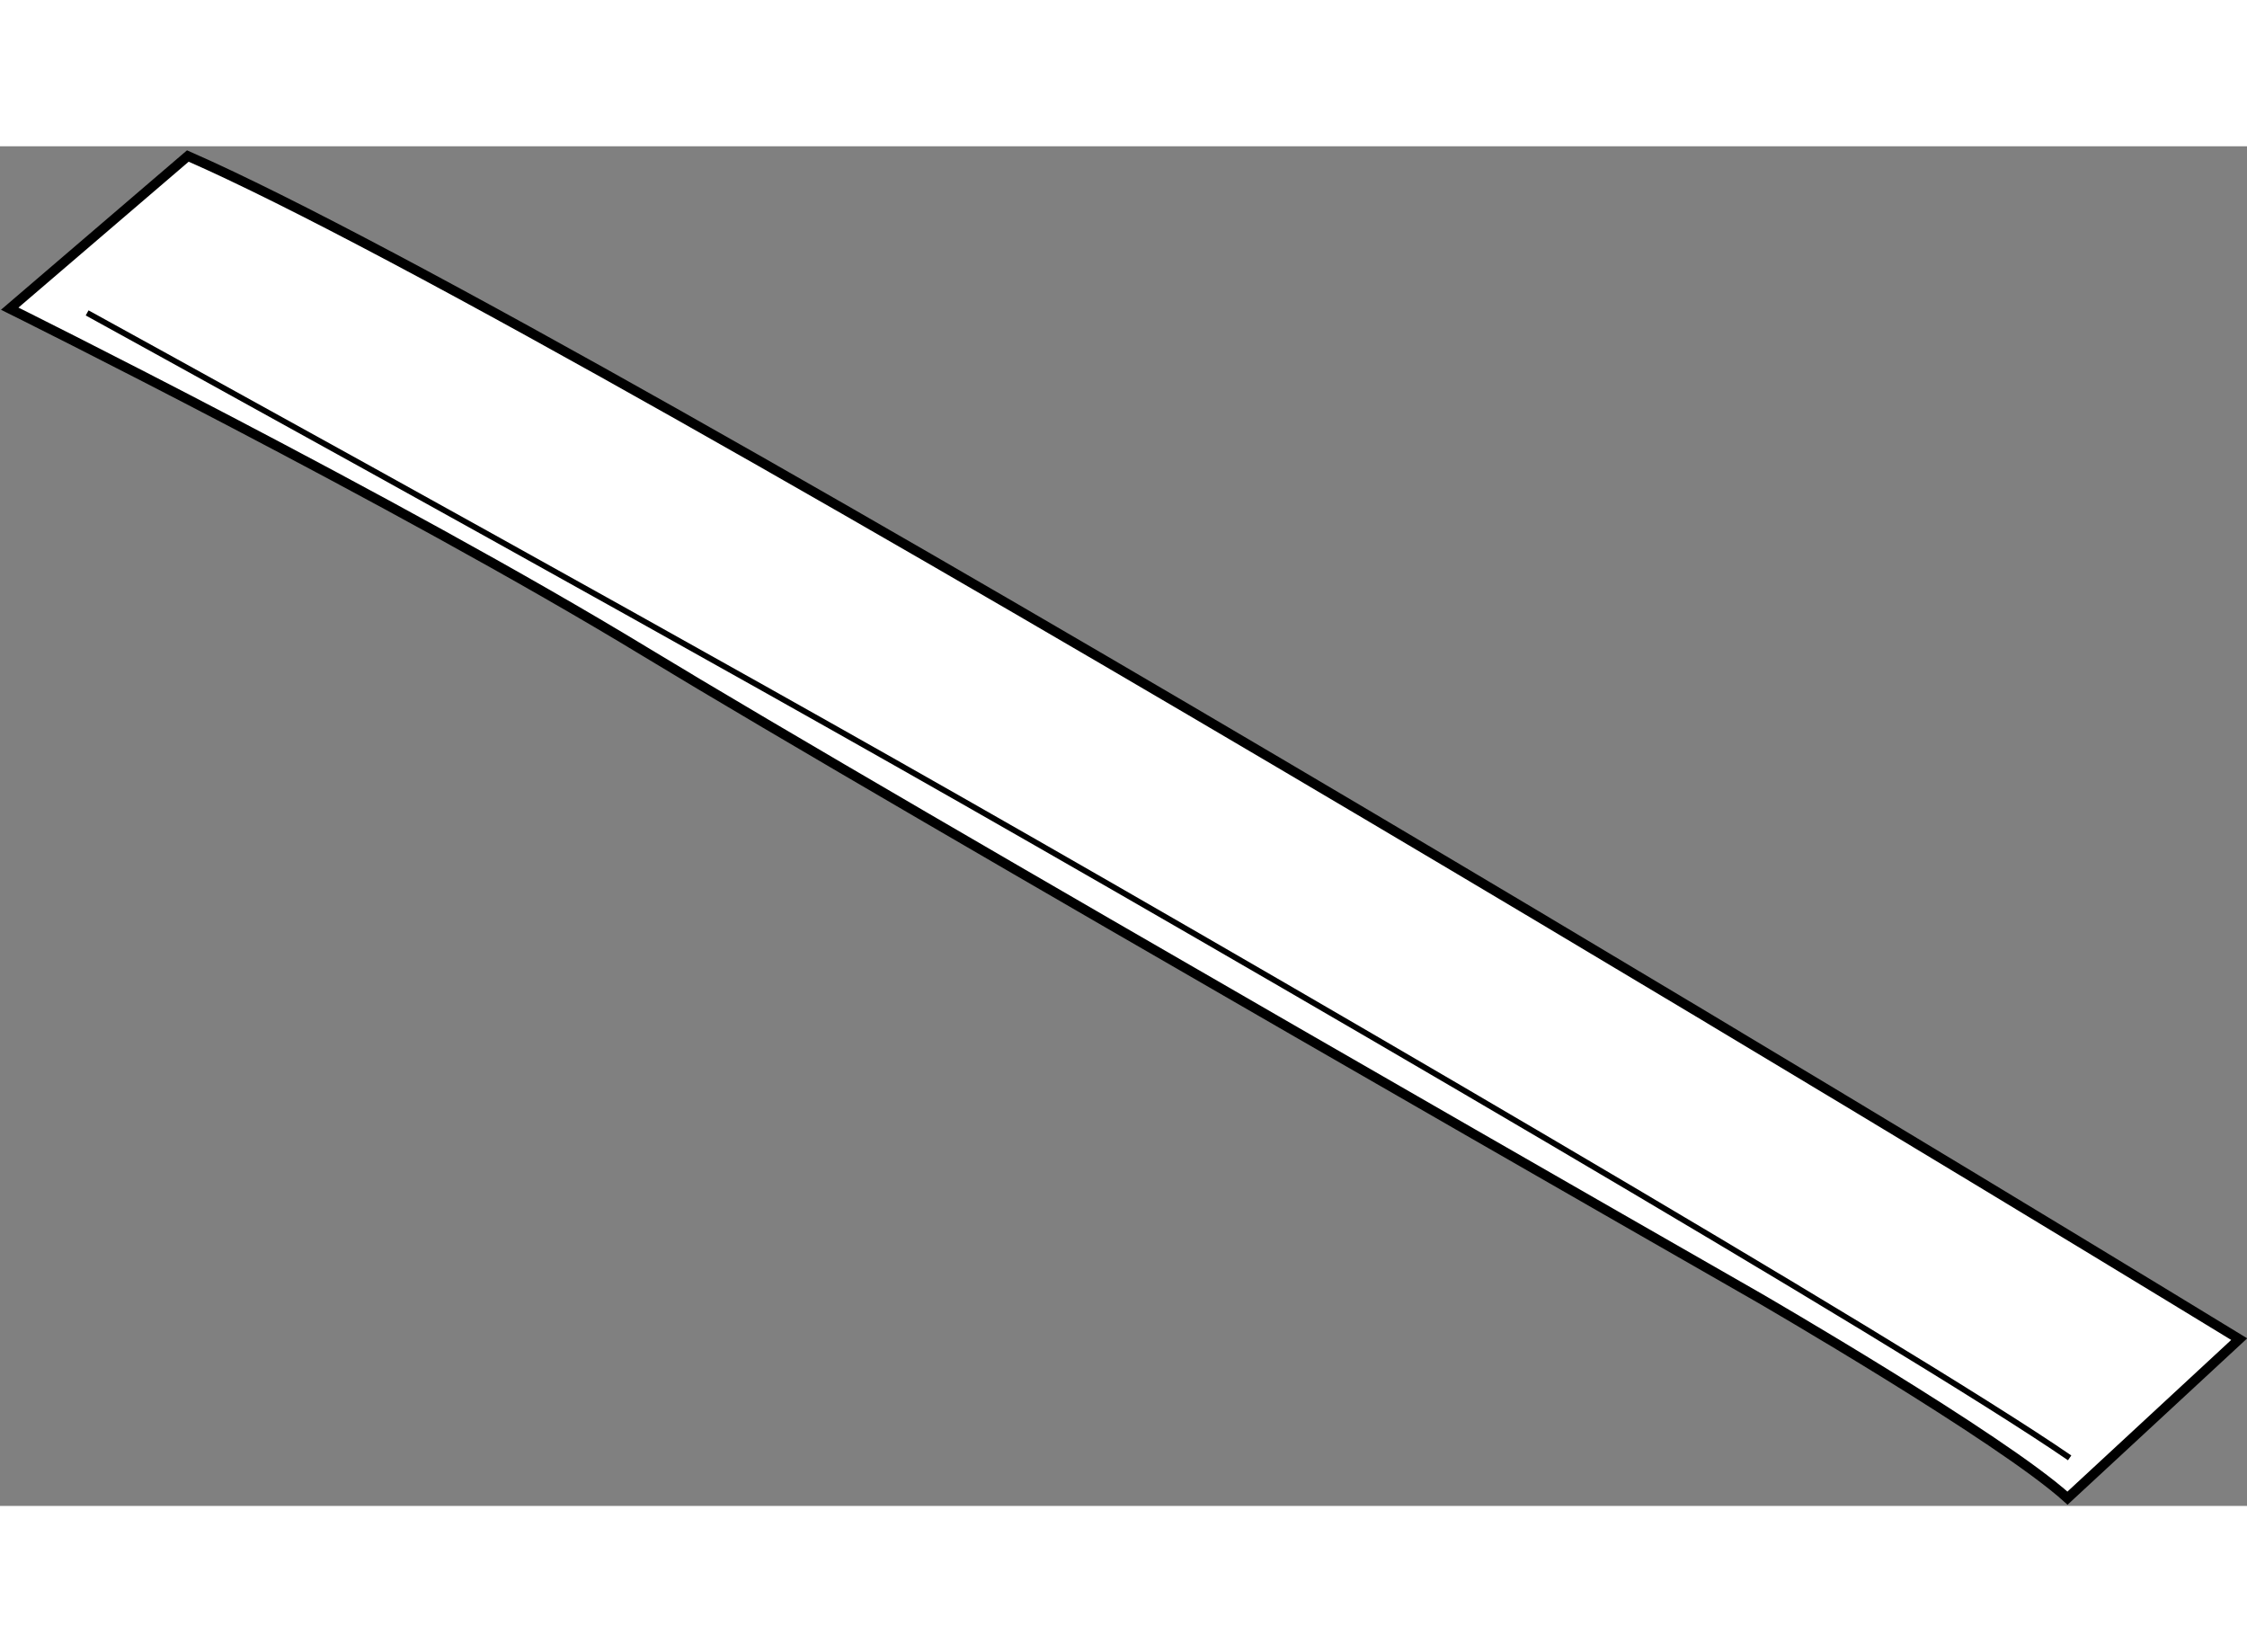 <?xml version="1.0" encoding="utf-8"?>
<!-- Generator: Adobe Illustrator 15.1.0, SVG Export Plug-In . SVG Version: 6.00 Build 0)  -->
<!DOCTYPE svg PUBLIC "-//W3C//DTD SVG 1.1//EN" "http://www.w3.org/Graphics/SVG/1.1/DTD/svg11.dtd">
<svg version="1.1" xmlns="http://www.w3.org/2000/svg" xmlns:xlink="http://www.w3.org/1999/xlink" x="0px" y="0px" width="244.8px"
	 height="180px" viewBox="18.442 2.137 115.516 69.898" enable-background="new 0 0 244.8 180" xml:space="preserve">
	
<rect x="18.442" y="2.137" width="115.516" height="69.898" fill="#808080" stroke="none"/>
	
<g><path fill="#FFFFFF" stroke="#000000" stroke-width="0.5" d="M18.942,10.485c0,0,19.784,9.811,32.701,17.658
			c12.917,7.849,57.227,33.191,57.227,33.191s12.426,7.194,15.86,10.301l8.828-8.175c0,0-84.531-51.667-105.459-60.823
			L18.942,10.485z"></path><path fill="none" stroke="#000000" stroke-width="0.3" d="M22.921,10.703c0,0,24.199,13.299,41.53,23.109
			s51.994,29.975,60.389,35.752"></path></g>


</svg>
